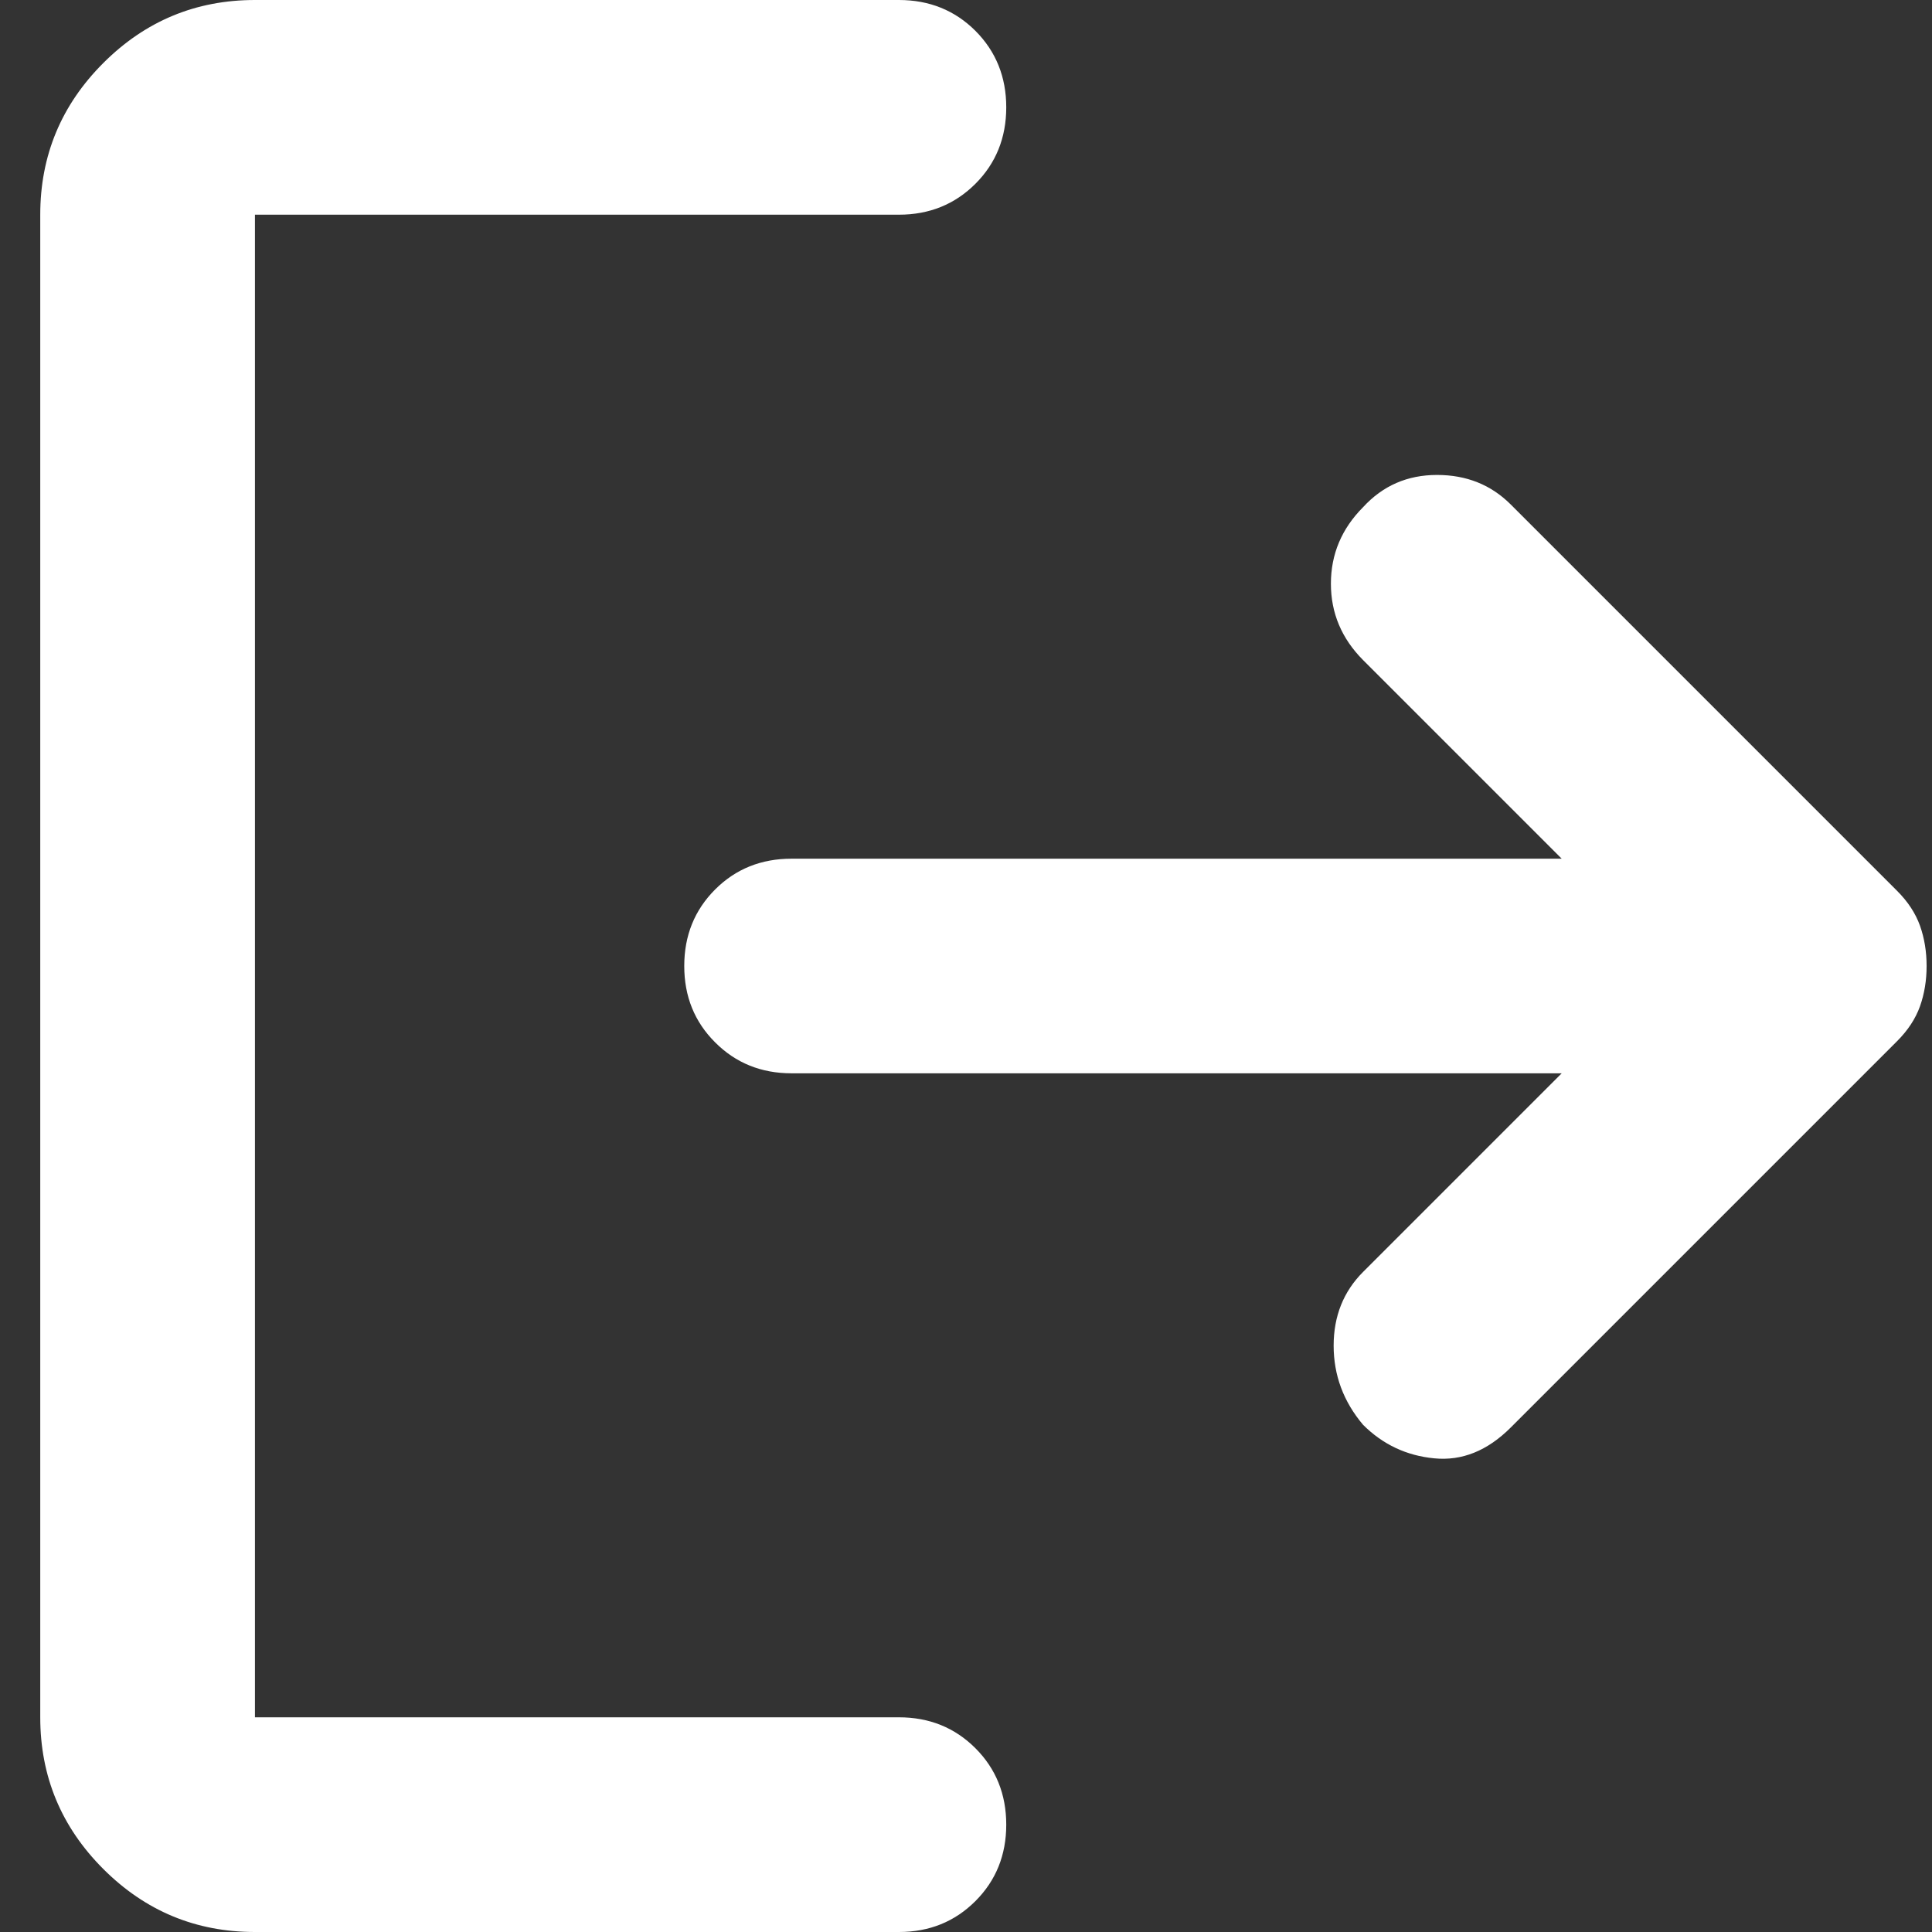 <svg width="24" height="24" viewBox="0 0 24 24" fill="none" xmlns="http://www.w3.org/2000/svg">
<rect x="0" y="0" width="24" height="24" fill="#333333" stroke="none"/>
<path d="M16.933 17.7C16.689 17.411 16.567 17.083 16.567 16.716C16.567 16.35 16.689 16.044 16.933 15.8L19.4 13.333H9.833C9.456 13.333 9.139 13.205 8.884 12.949C8.628 12.694 8.5 12.378 8.5 12C8.5 11.622 8.628 11.305 8.884 11.049C9.139 10.794 9.456 10.667 9.833 10.667H19.4L16.933 8.2C16.667 7.933 16.533 7.617 16.533 7.251C16.533 6.884 16.667 6.567 16.933 6.3C17.178 6.033 17.484 5.9 17.851 5.9C18.217 5.9 18.522 6.022 18.767 6.267L23.567 11.067C23.7 11.2 23.795 11.344 23.851 11.5C23.906 11.656 23.933 11.822 23.933 12C23.933 12.178 23.906 12.344 23.851 12.5C23.795 12.656 23.7 12.8 23.567 12.933L18.767 17.733C18.478 18.022 18.161 18.15 17.817 18.116C17.472 18.083 17.178 17.944 16.933 17.7ZM3.167 24C2.433 24 1.805 23.739 1.283 23.217C0.761 22.695 0.5 22.067 0.5 21.333V2.667C0.5 1.933 0.761 1.305 1.283 0.783C1.805 0.261 2.433 0 3.167 0H11.167C11.544 0 11.861 0.128 12.117 0.383C12.372 0.639 12.5 0.956 12.5 1.333C12.5 1.711 12.372 2.028 12.117 2.283C11.861 2.539 11.544 2.667 11.167 2.667H3.167V21.333H11.167C11.544 21.333 11.861 21.461 12.117 21.717C12.372 21.972 12.5 22.289 12.5 22.667C12.5 23.044 12.372 23.361 12.117 23.616C11.861 23.872 11.544 24 11.167 24H3.167Z" fill="white"/>
</svg>
